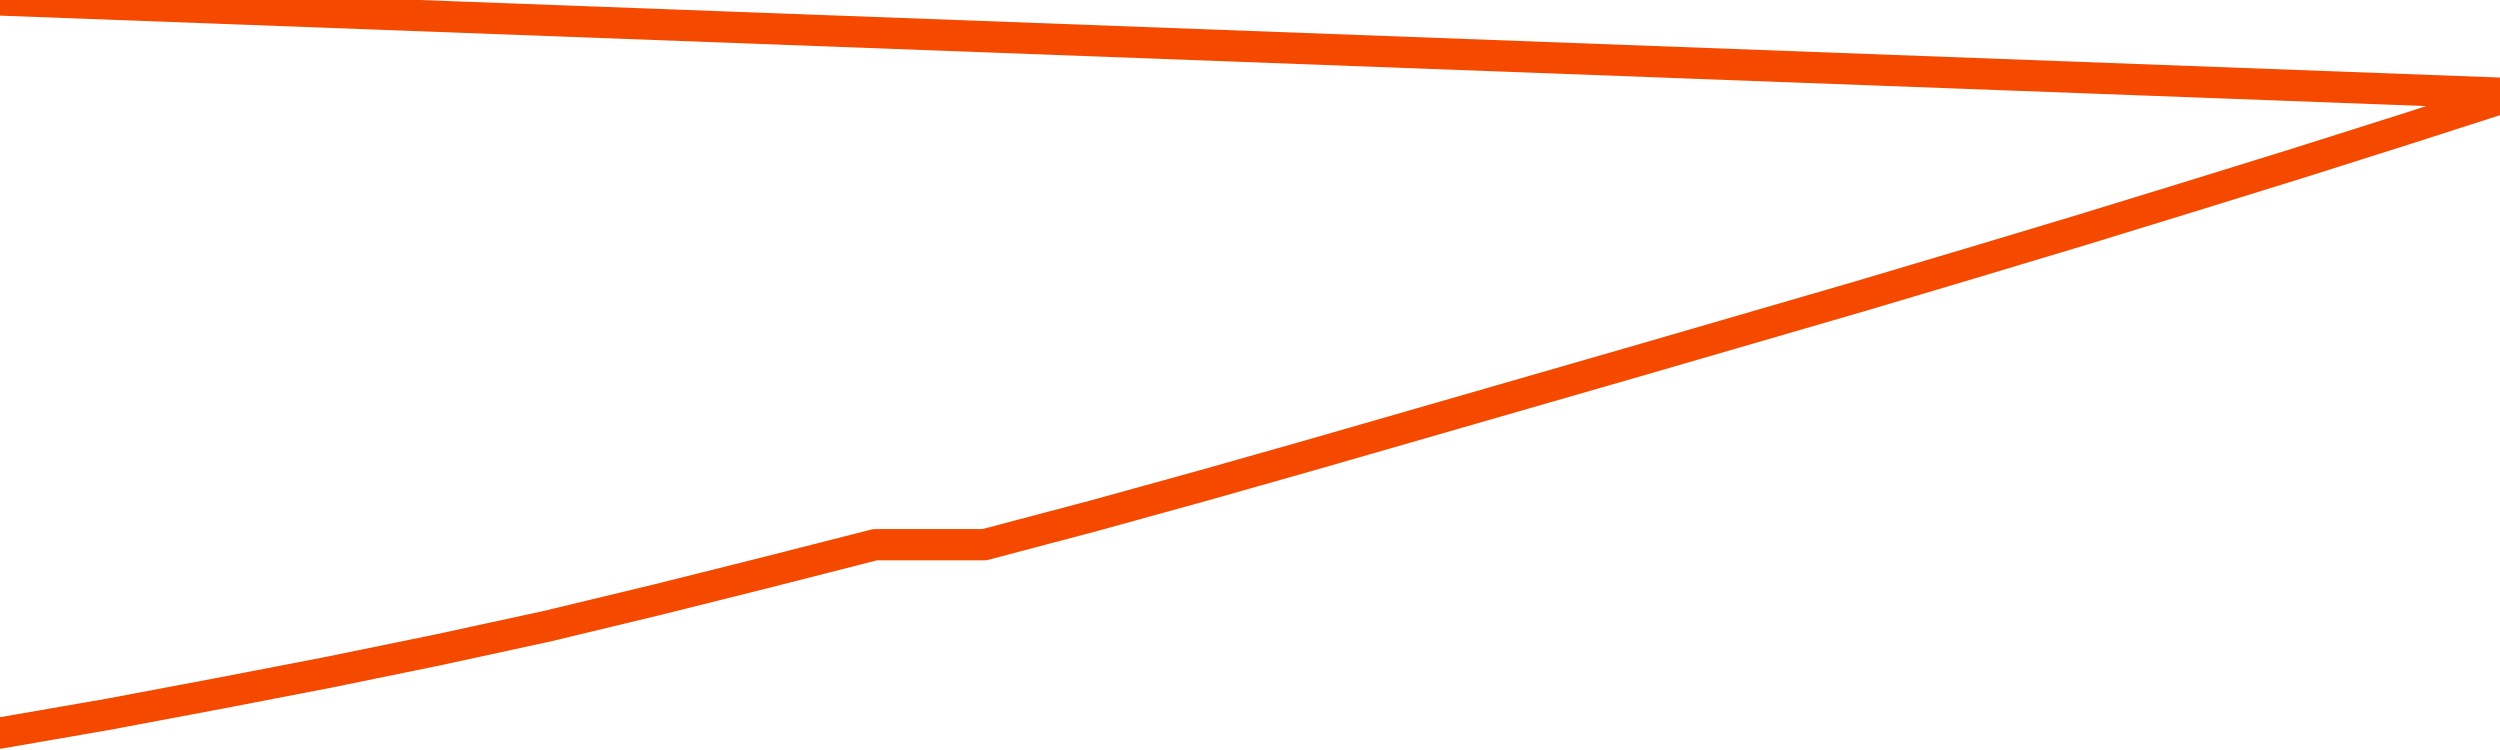       <svg
        version="1.1"
        xmlns="http://www.w3.org/2000/svg"
        width="80"
        height="24"
        viewBox="0 0 80 24">
        <path
          fill="url(#gradient)"
          fill-opacity="0.56"
          stroke="none"
          d="M 0,26 0.0,23.458 3.5,22.85 7.0,22.191 10.5,21.516 14.0,20.799 17.5,20.04 21.0,19.198 24.5,18.323 28.0,17.431 31.5,17.431 35.0,16.505 38.5,15.538 42.0,14.546 45.5,13.538 49.0,12.529 52.5,11.52 56.0,10.503 59.5,9.486 63.0,8.444 66.5,7.393 70.0,6.318 73.5,5.234 77.0,4.125 80.5,3.0 82,26 Z"
        />
        <path
          fill="none"
          stroke="#F64900"
          stroke-width="1"
          stroke-linejoin="round"
          stroke-linecap="round"
          d="M 0.0,23.458 3.5,22.85 7.0,22.191 10.5,21.516 14.0,20.799 17.5,20.04 21.0,19.198 24.5,18.323 28.0,17.431 31.5,17.431 35.0,16.505 38.5,15.538 42.0,14.546 45.5,13.538 49.0,12.529 52.5,11.52 56.0,10.503 59.5,9.486 63.0,8.444 66.5,7.393 70.0,6.318 73.5,5.234 77.0,4.125 80.5,3.0.join(' ') }"
        />
      </svg>
